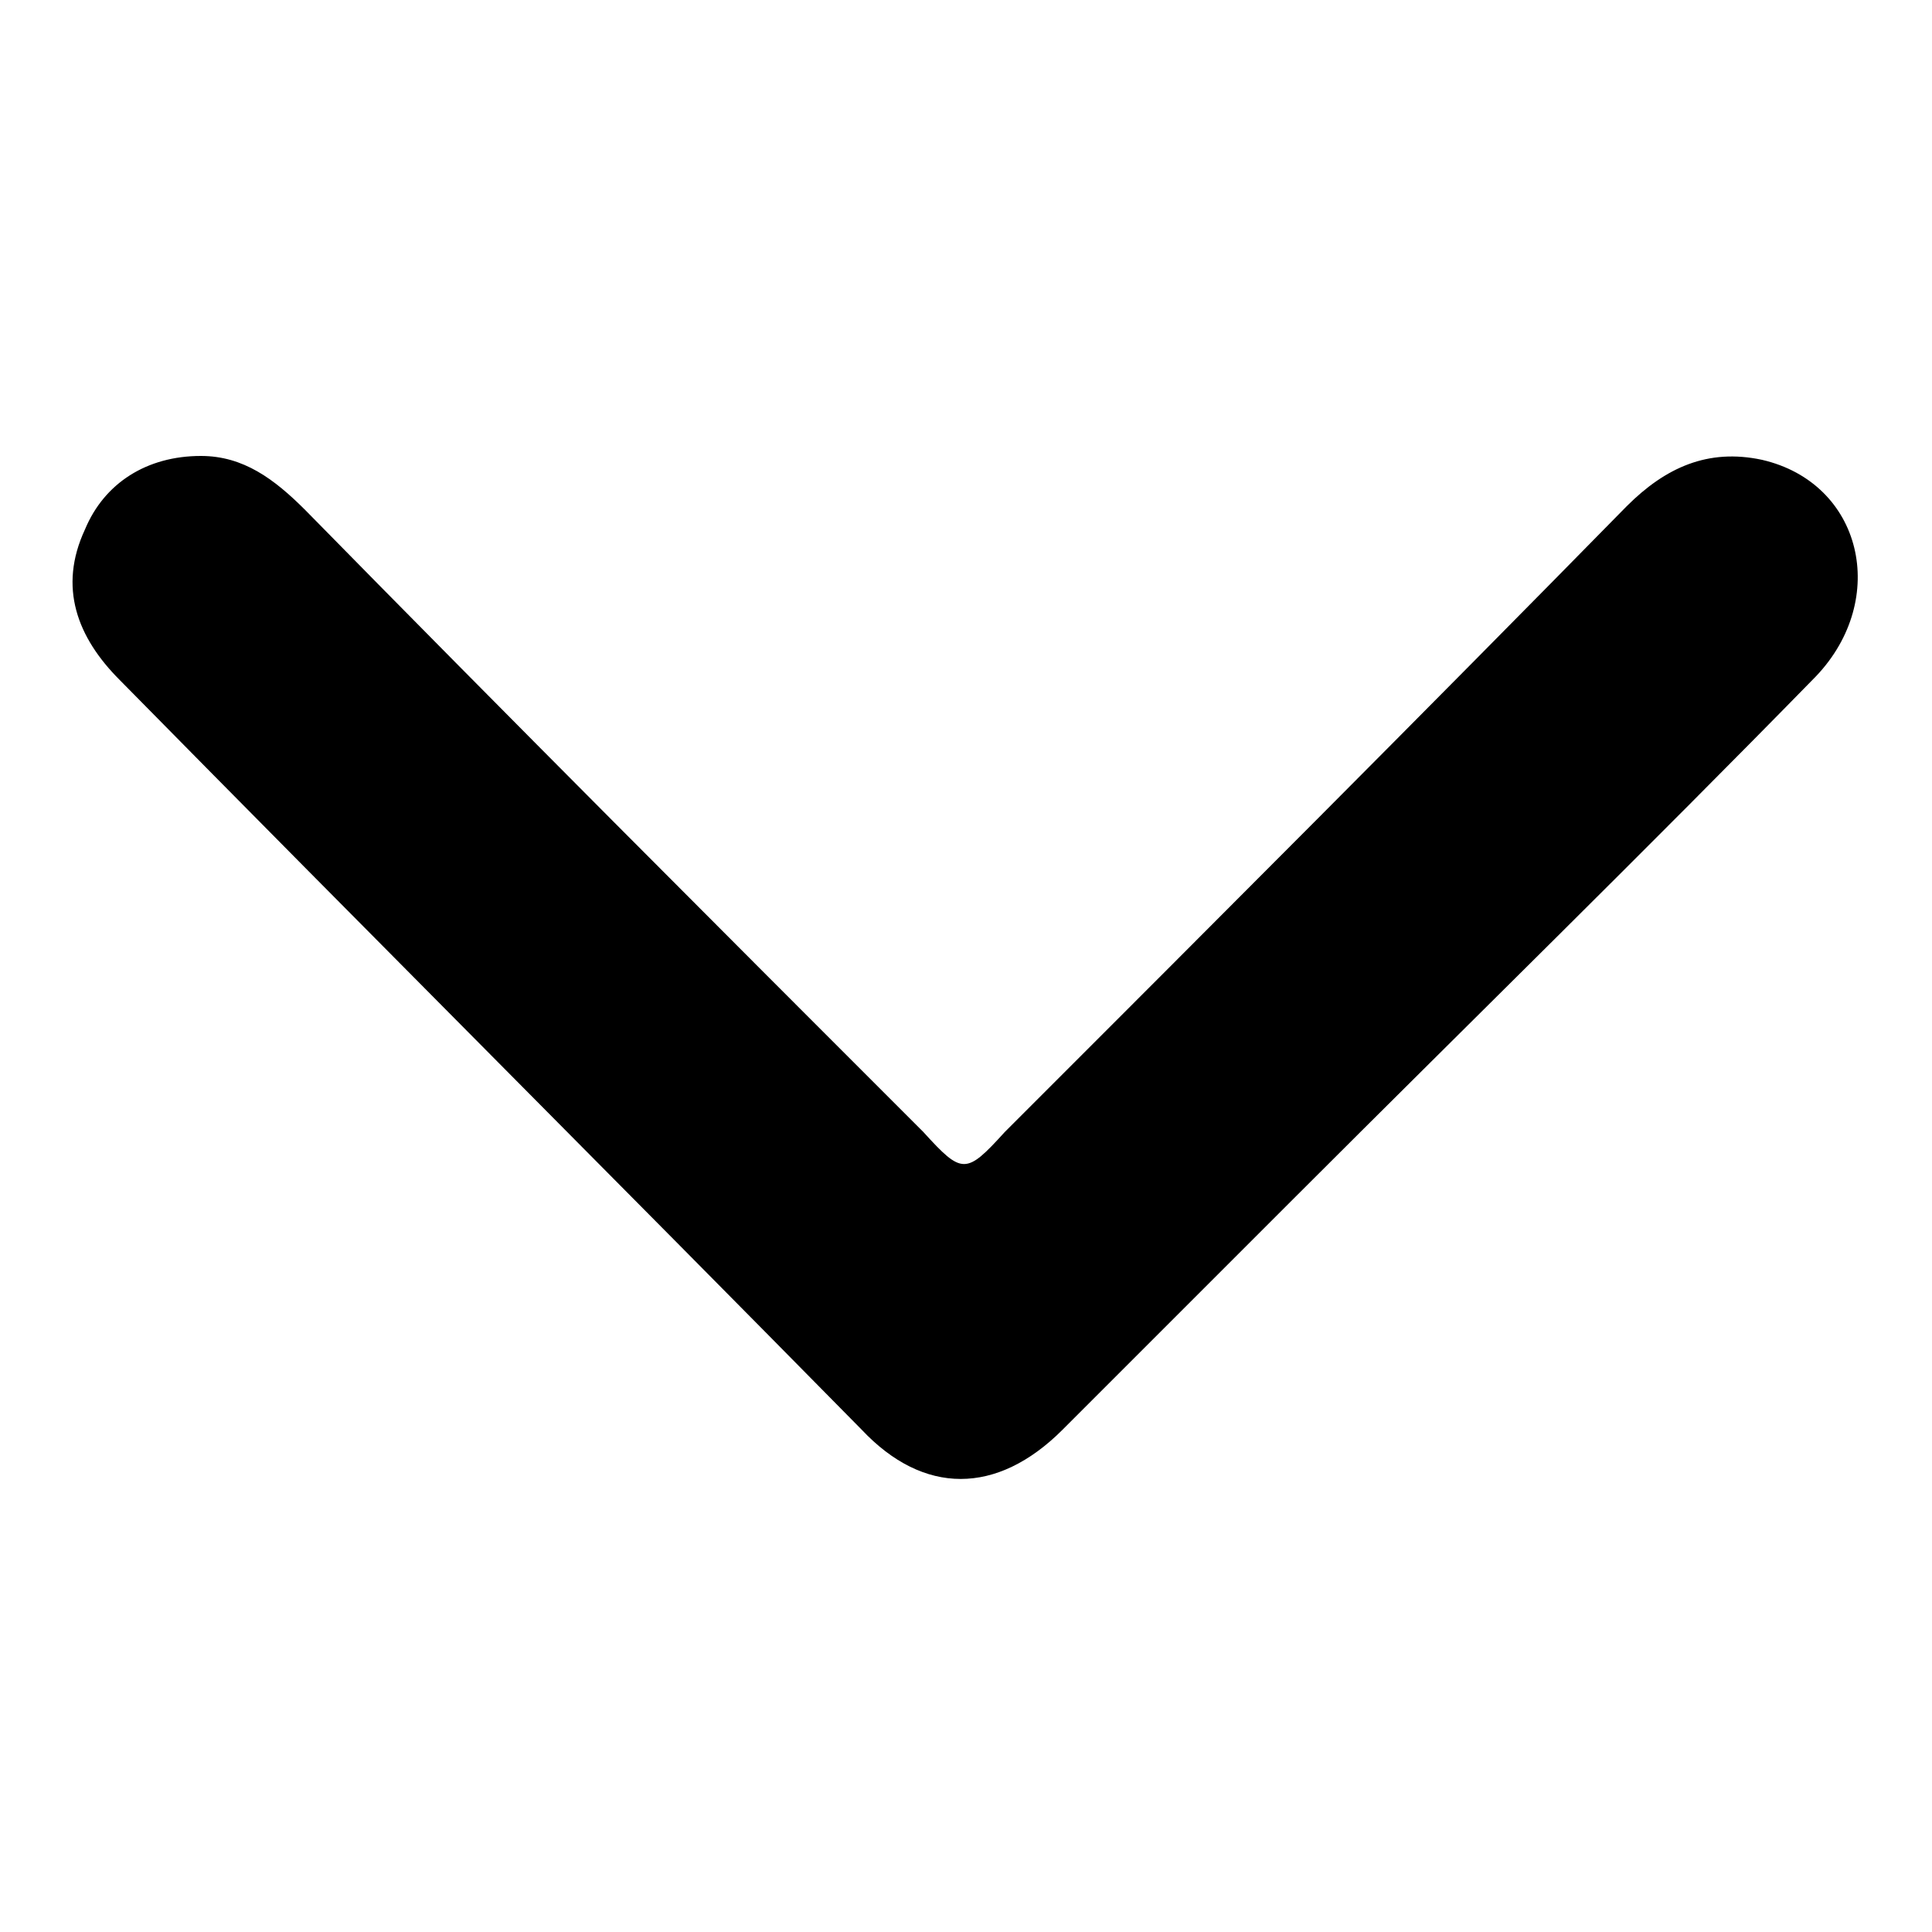 <?xml version="1.0" encoding="utf-8"?>
<!-- Generator: Adobe Illustrator 25.4.1, SVG Export Plug-In . SVG Version: 6.00 Build 0)  -->
<svg version="1.1" id="Layer_1" xmlns="http://www.w3.org/2000/svg" xmlns:xlink="http://www.w3.org/1999/xlink" x="0px" y="0px"
	 viewBox="0 0 50 50" style="enable-background:new 0 0 50 50;" xml:space="preserve">
<g>
	<path d="M5.2,11.8c1.1,0,1.9,0.6,2.7,1.4c5.3,5.4,10.7,10.8,16,16.1c1,1.1,1.1,1.1,2.1,0c5.4-5.4,10.8-10.8,16.1-16.2
		c1-1,2.1-1.5,3.5-1.2c2.6,0.6,3.3,3.6,1.4,5.6c-4.4,4.5-8.9,8.9-13.4,13.4c-2,2-4.1,4.1-6.1,6.1c-1.7,1.7-3.6,1.7-5.2,0
		C15.9,30.5,9.5,24.1,3.1,17.6c-1.1-1.1-1.6-2.4-0.9-3.9C2.7,12.5,3.8,11.8,5.2,11.8z"/>
</g>
</svg>
